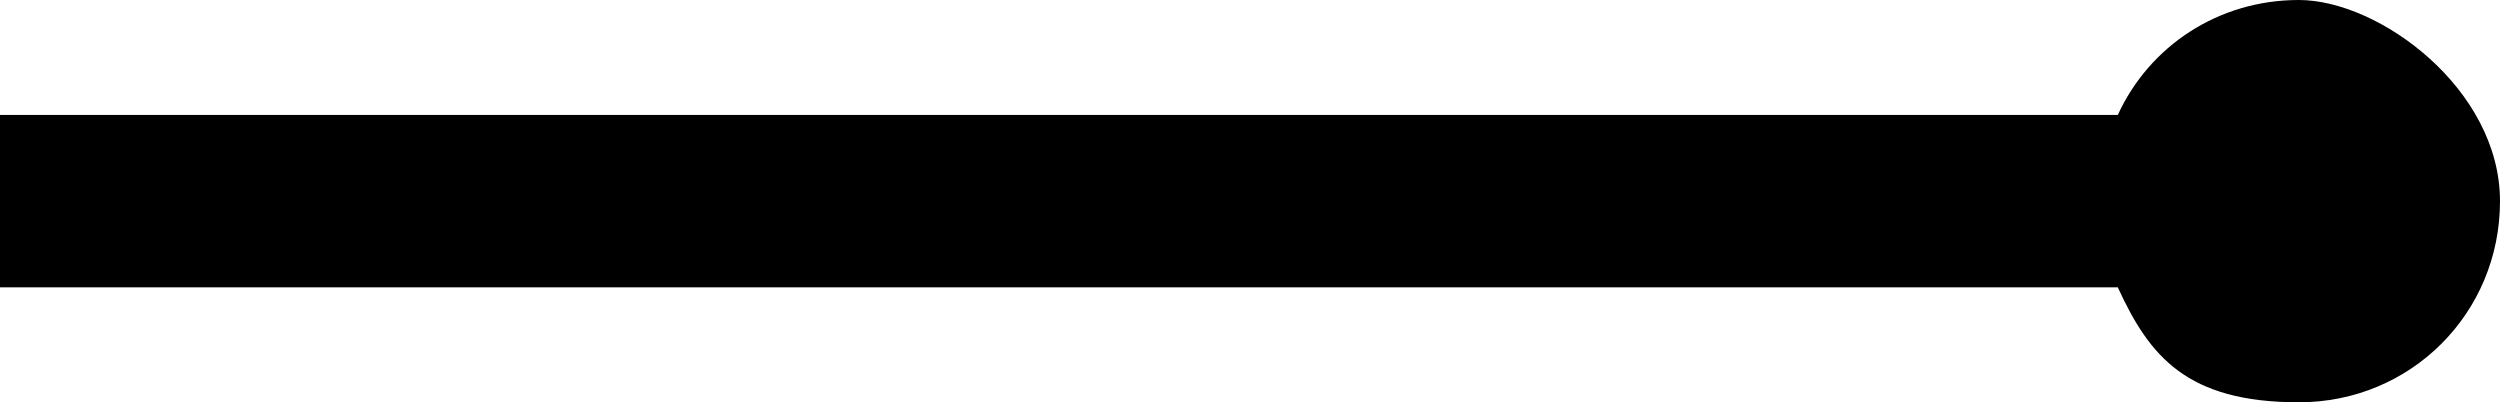 <?xml version="1.0" encoding="UTF-8"?>
<svg id="uuid-682f01e6-2686-44ee-82c2-6432357b3802" xmlns="http://www.w3.org/2000/svg" version="1.1" viewBox="0 0 87 14">
  <defs>
    <style>
      .cls-1 {
        fill: #000;
        stroke-width: 0px;
      }
    </style>
  </defs>
  <path class="cls-1" d="M87,7c0,3.9-3.1,7-7,7s-5.2-1.6-6.3-4H0v-6h73.7C74.8,1.6,77.2,0,80,0s7,3.1,7,7Z"/>
</svg>